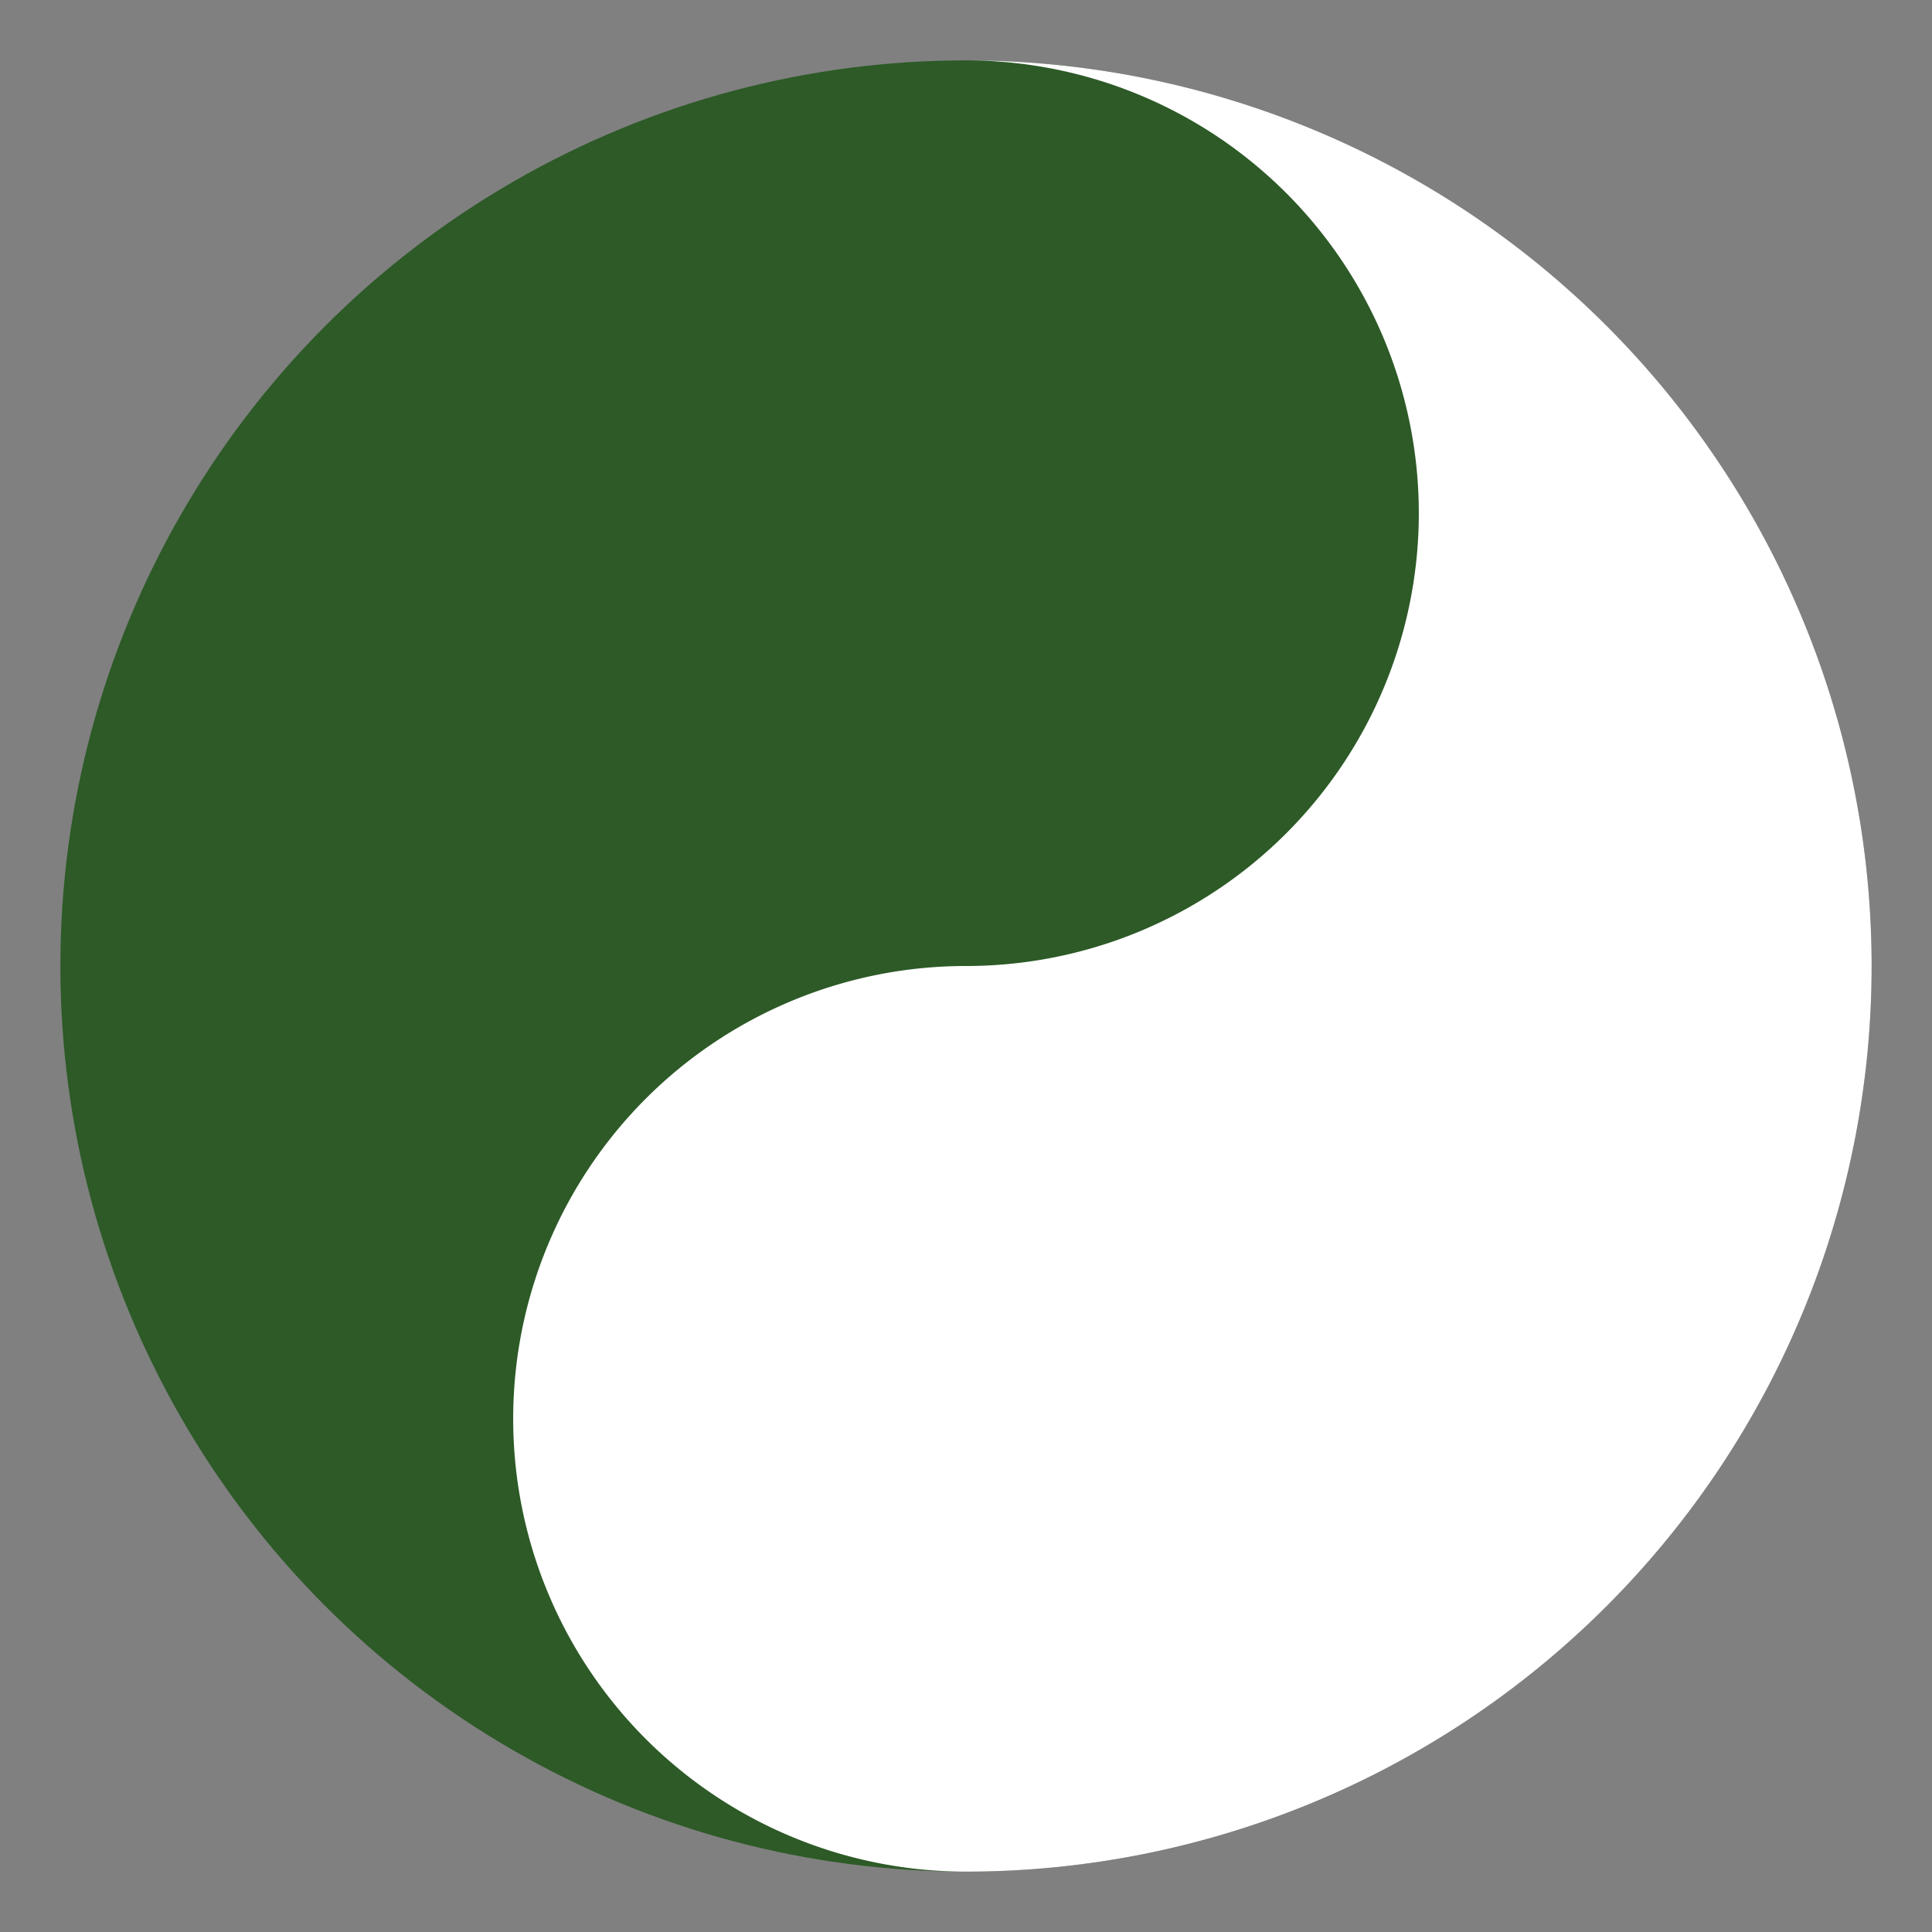 <svg xmlns="http://www.w3.org/2000/svg" viewBox="0 0 64 64" width="64" height="64">
  <rect x="0" y="0" width="64" height="64" fill="#808080" stroke="none"/>
  <circle cx="32" cy="32" r="30" fill="#2D5A27"/>
  <path d="M32 2a30 30 0 0 1 0 60 15 15 0 0 1 0-30 15 15 0 0 0 0-30z" fill="#ffffff"/>
  <circle cx="32" cy="17" r="5" fill="#2D5A27"/>
  <circle cx="32" cy="47" r="5" fill="#ffffff"/>
</svg>
